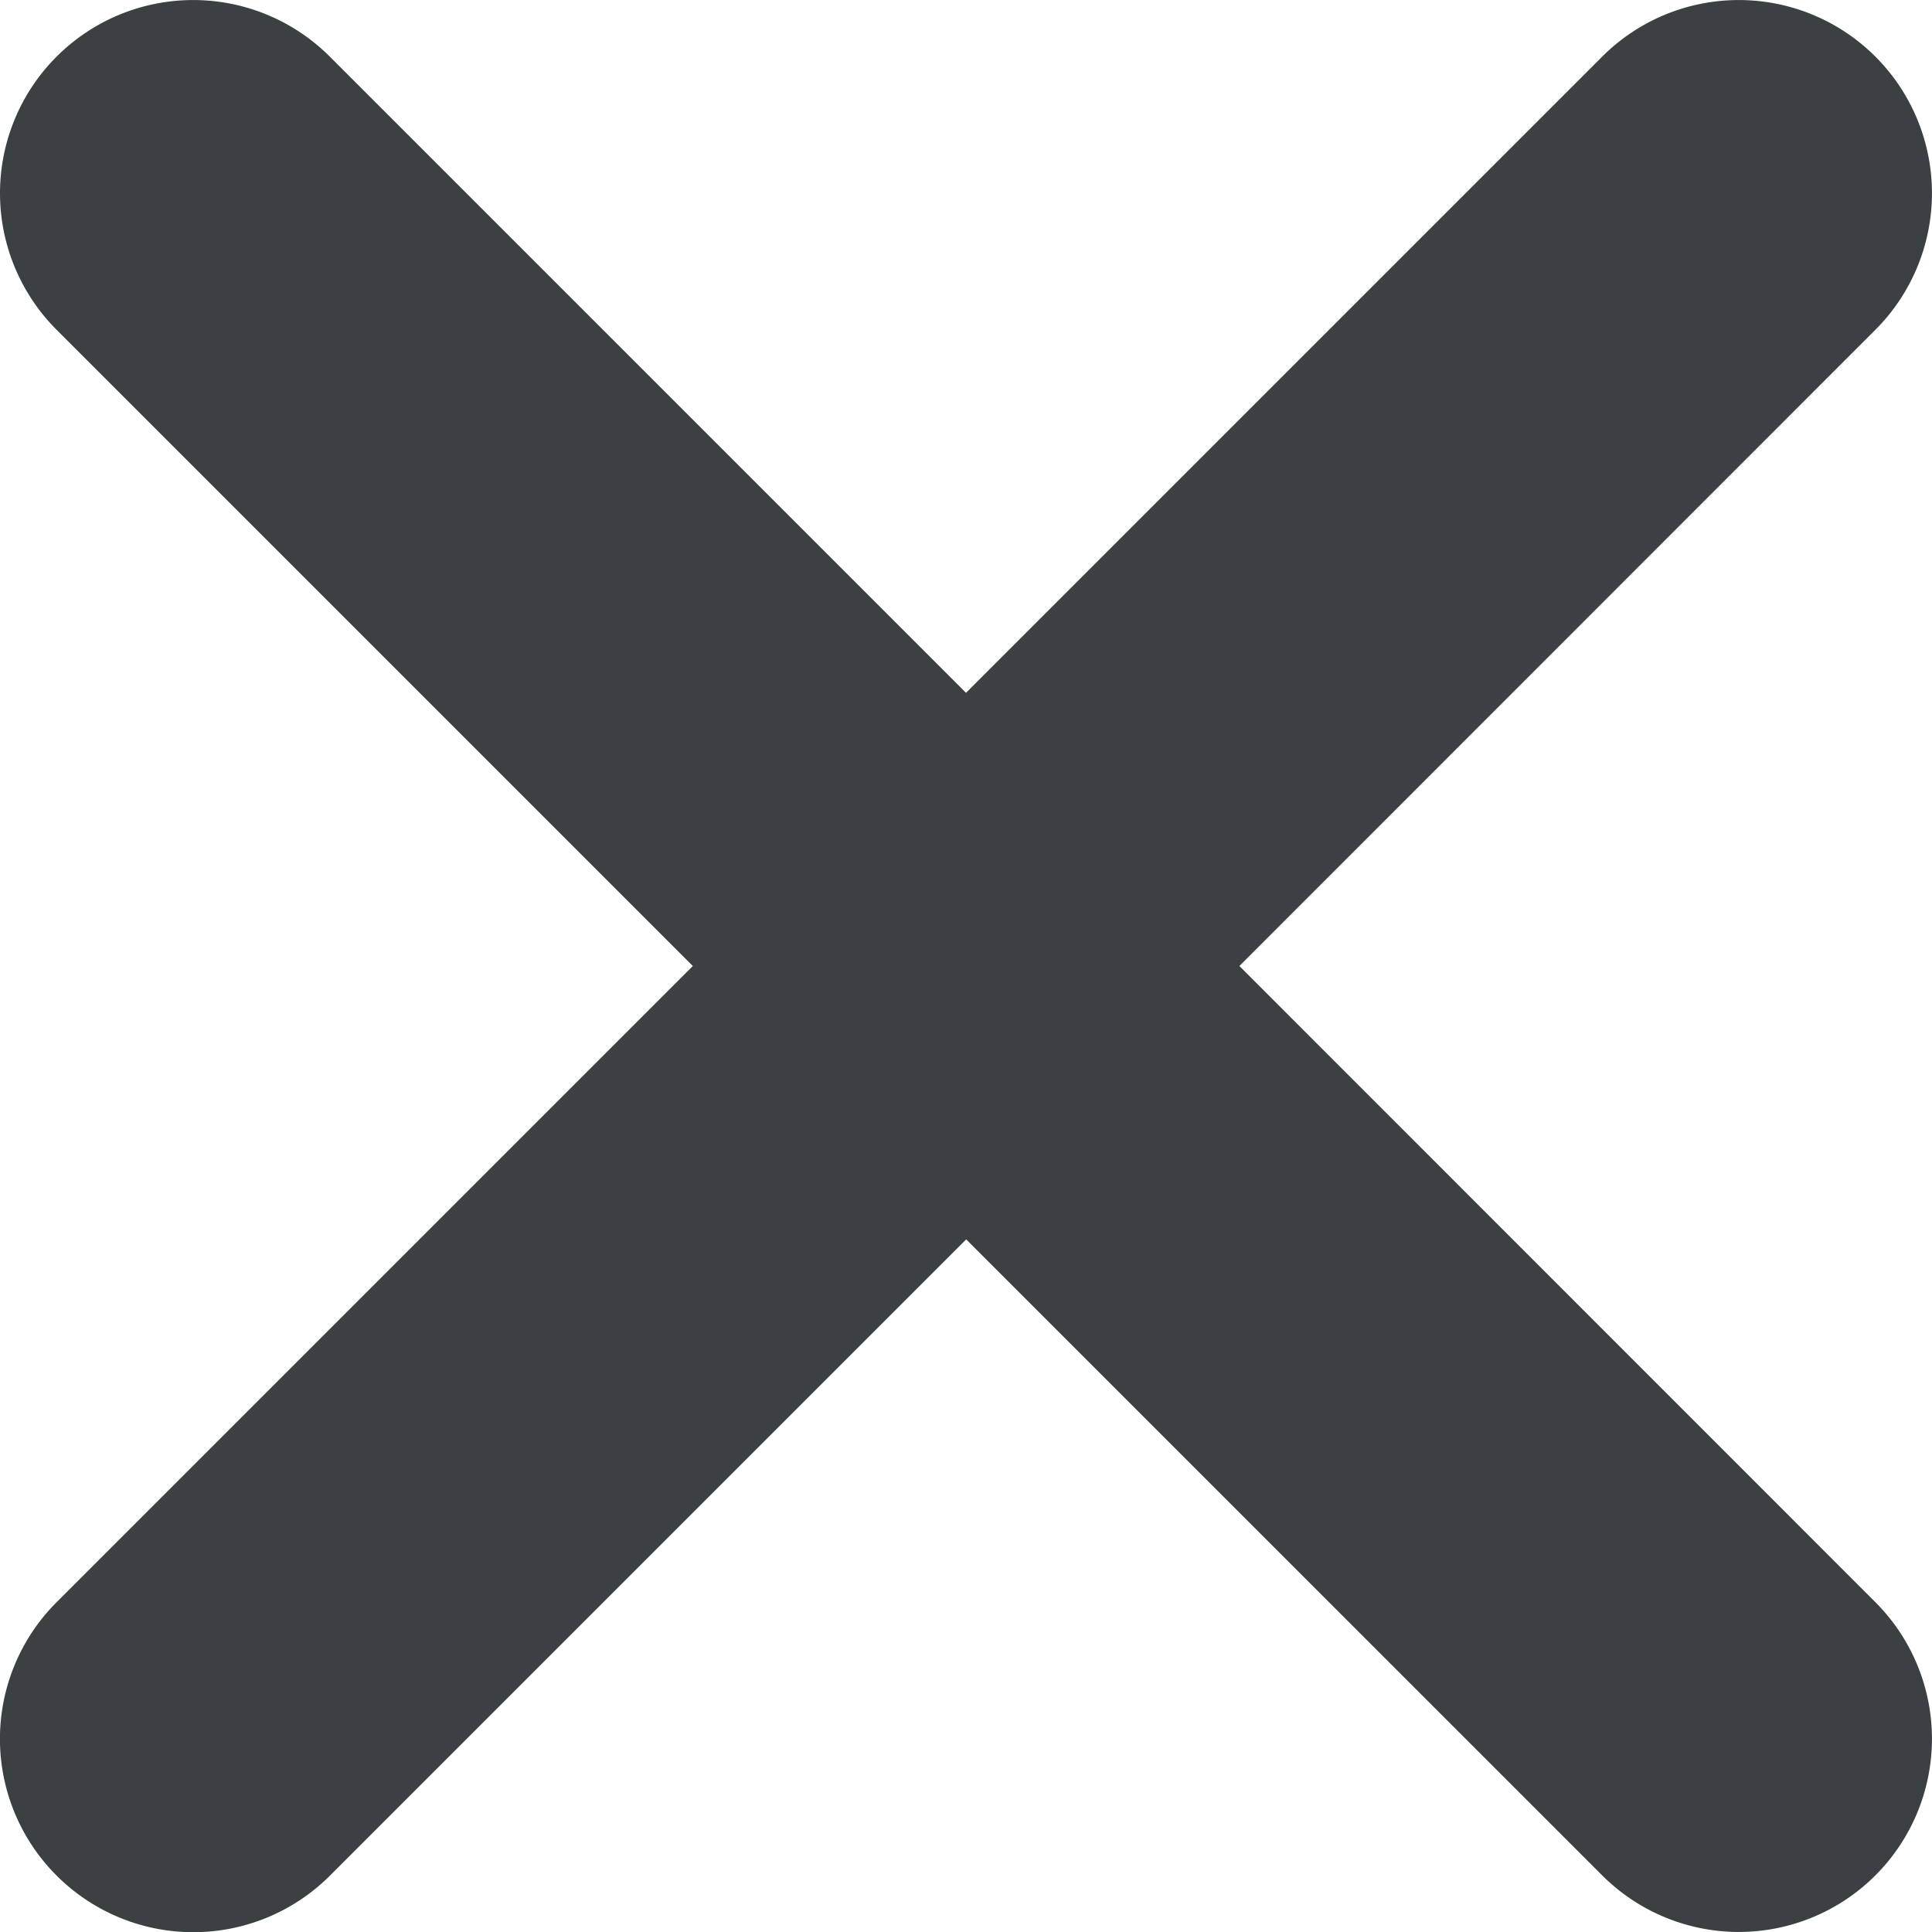 <svg xmlns="http://www.w3.org/2000/svg" width="10" height="10" viewBox="0 0 10 10">
  <path id="btn_close" d="M-3588.707-1462.292a1,1,0,0,1,0-1.415l3.293-3.293-3.293-3.293A1,1,0,0,1-3589-1471a1,1,0,0,1,.293-.707,1,1,0,0,1,1.414,0l3.293,3.293,3.293-3.293a1,1,0,0,1,1.414,0,1,1,0,0,1,0,1.414l-3.292,3.293,3.292,3.293a1,1,0,0,1,0,1.414,1,1,0,0,1-1.414,0l-3.292-3.292-3.293,3.293a1,1,0,0,1-.707.293A1,1,0,0,1-3588.707-1462.292Z" transform="translate(3589 1472)" fill="#3b4043"/>
</svg>
